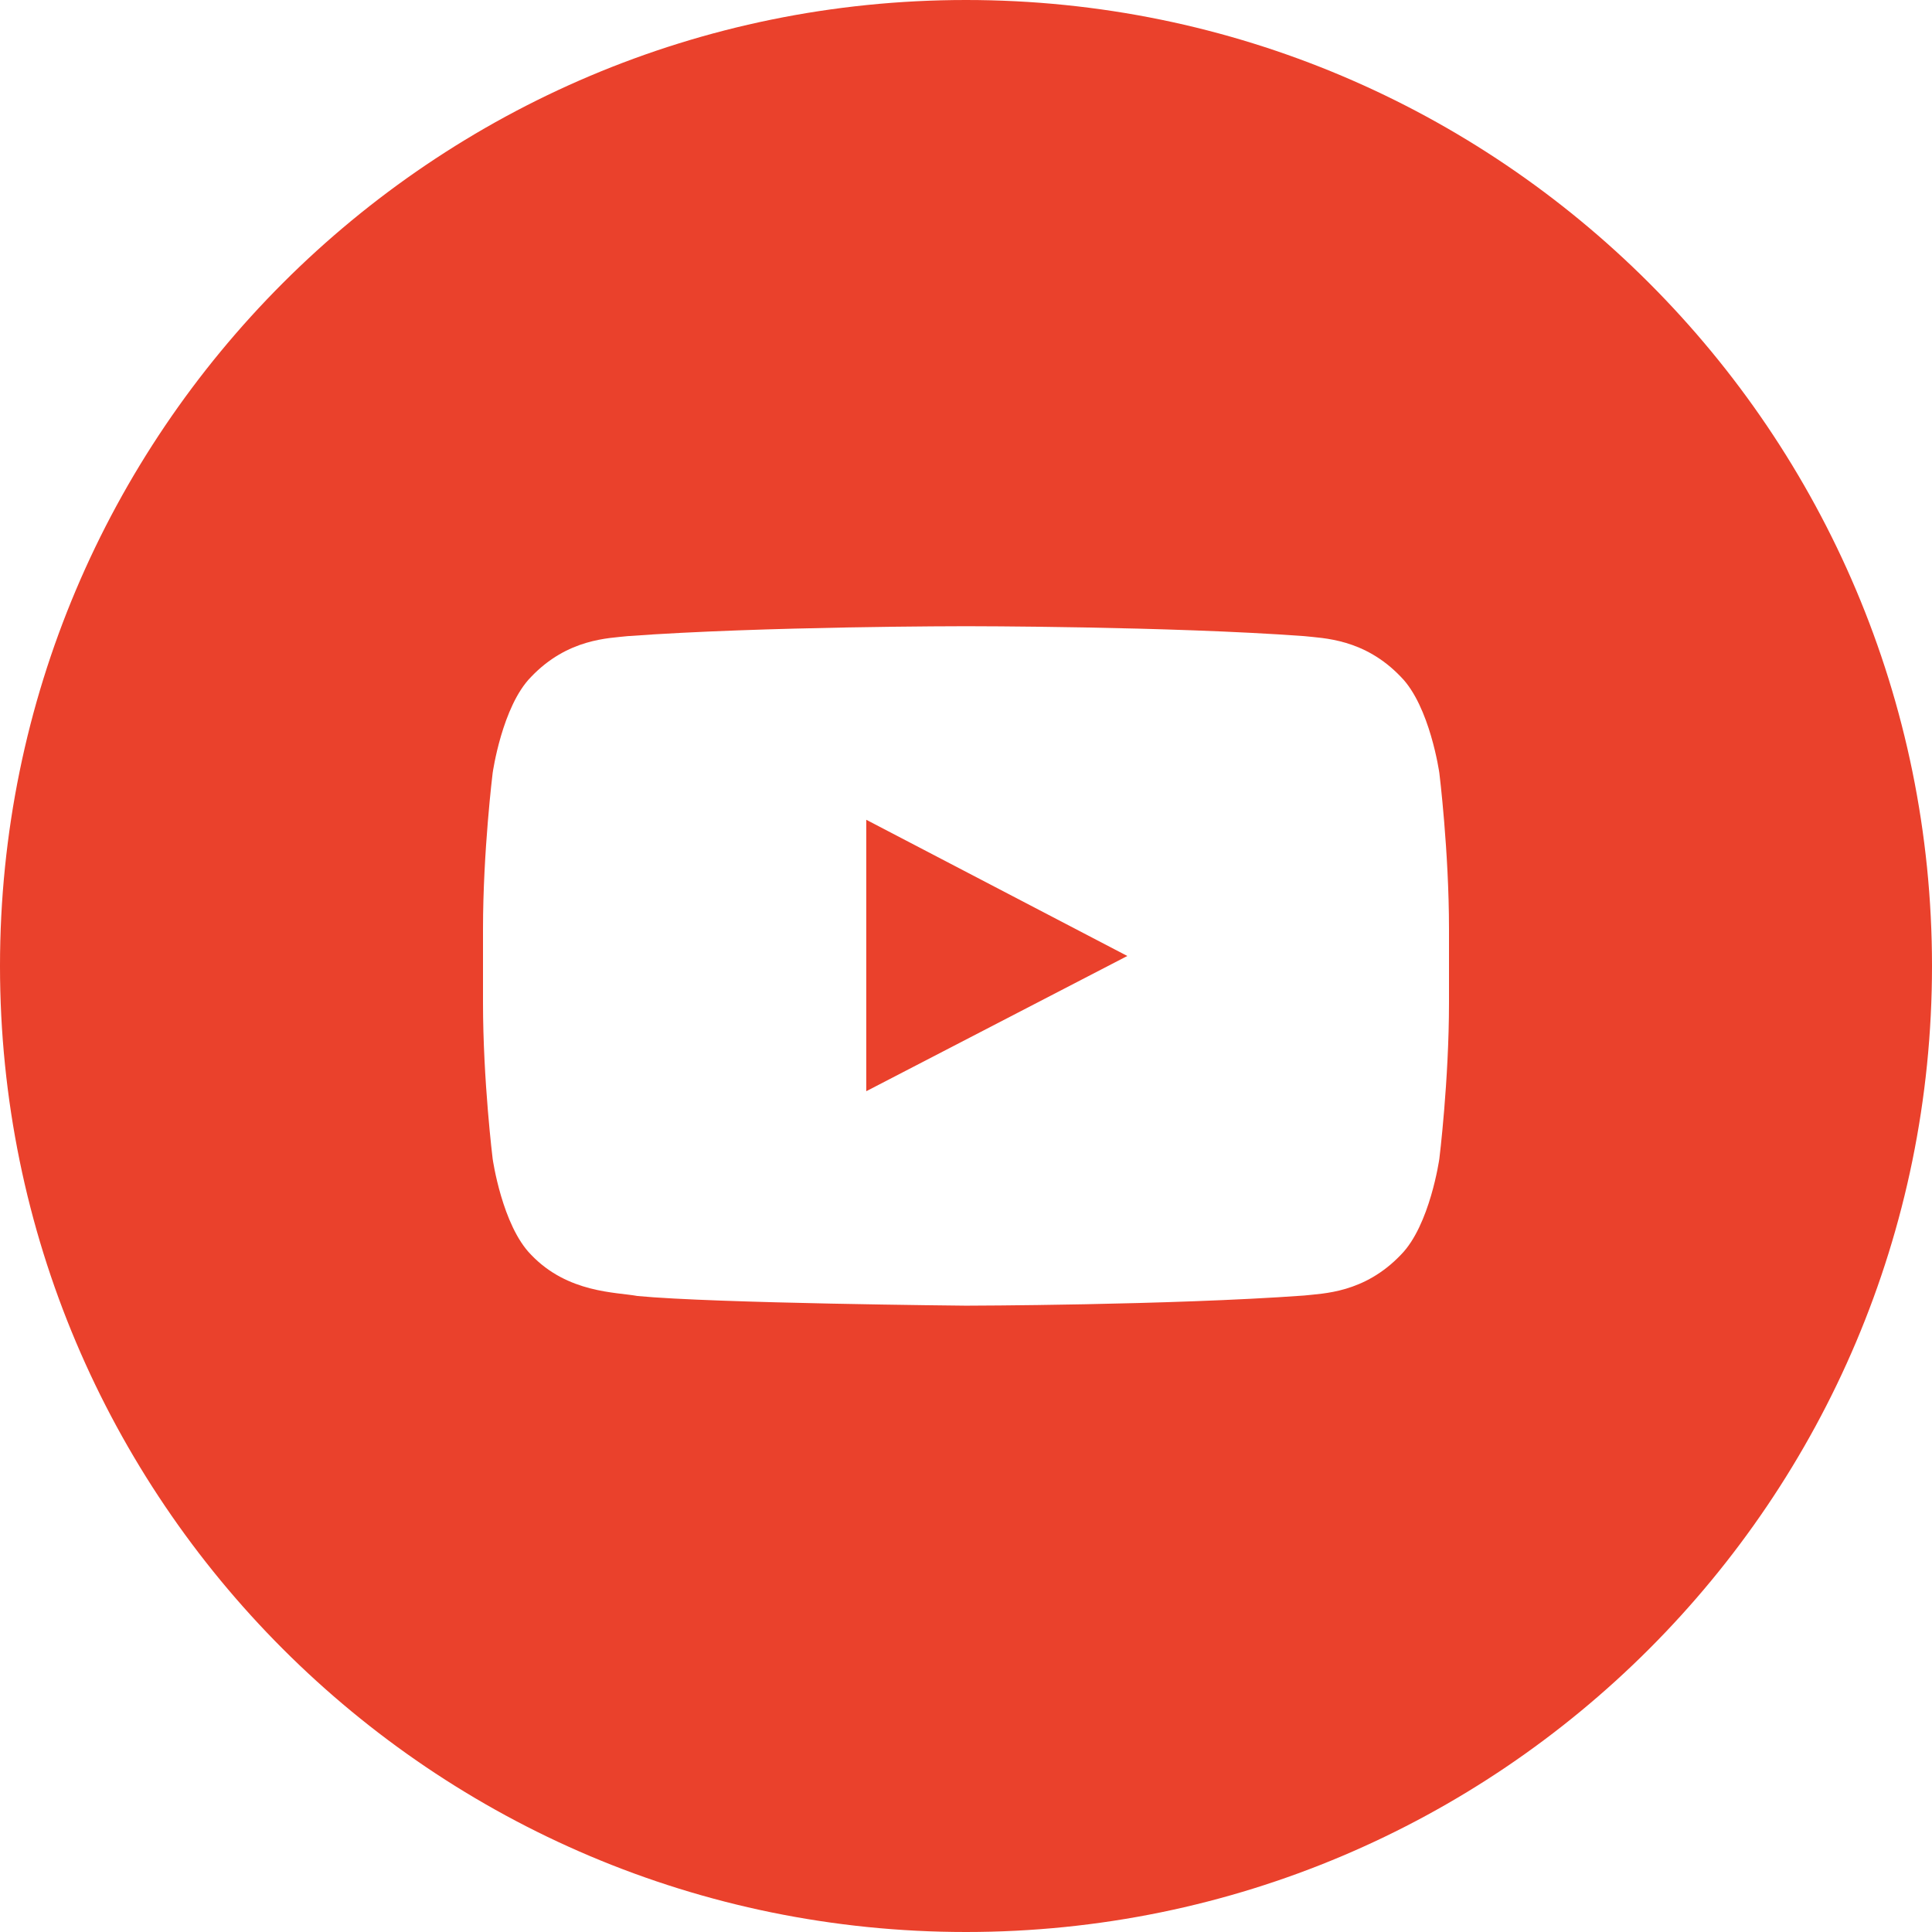 <svg width="16" height="16" viewBox="0 0 16 16" fill="none" xmlns="http://www.w3.org/2000/svg">
<g clip-path="url(#clip0_3007_14403)">
<path fill-rule="evenodd" clip-rule="evenodd" d="M12 8.302C12 8.95 11.92 9.597 11.92 9.597C11.92 9.597 11.842 10.148 11.602 10.391C11.298 10.71 10.957 10.711 10.8 10.729C9.681 10.81 8 10.813 8 10.813C8 10.813 5.92 10.794 5.28 10.733C5.102 10.7 4.702 10.71 4.398 10.391C4.158 10.148 4.08 9.597 4.08 9.597C4.08 9.597 4 8.95 4 8.302V7.695C4 7.048 4.08 6.401 4.08 6.401C4.08 6.401 4.158 5.849 4.398 5.606C4.702 5.287 5.043 5.286 5.199 5.268C6.319 5.186 7.998 5.186 7.998 5.186H8.002C8.002 5.186 9.681 5.186 10.8 5.268C10.957 5.286 11.298 5.287 11.602 5.606C11.842 5.849 11.92 6.401 11.92 6.401C11.92 6.401 12 7.048 12 7.695V8.302ZM8 0C3.582 0 0 3.582 0 8C0 12.418 3.582 16 8 16C12.418 16 16 12.418 16 8C16 3.582 12.418 0 8 0Z" fill="#EA412C"/>
<path fill-rule="evenodd" clip-rule="evenodd" d="M7.174 9.037L9.336 7.917L7.174 6.789L7.174 9.037Z" fill="#EA412C"/>
</g>
<defs>
<clipPath id="clip0_3007_14403">
<rect width="16" height="16" fill="white"/>
</clipPath>
</defs>
</svg>

